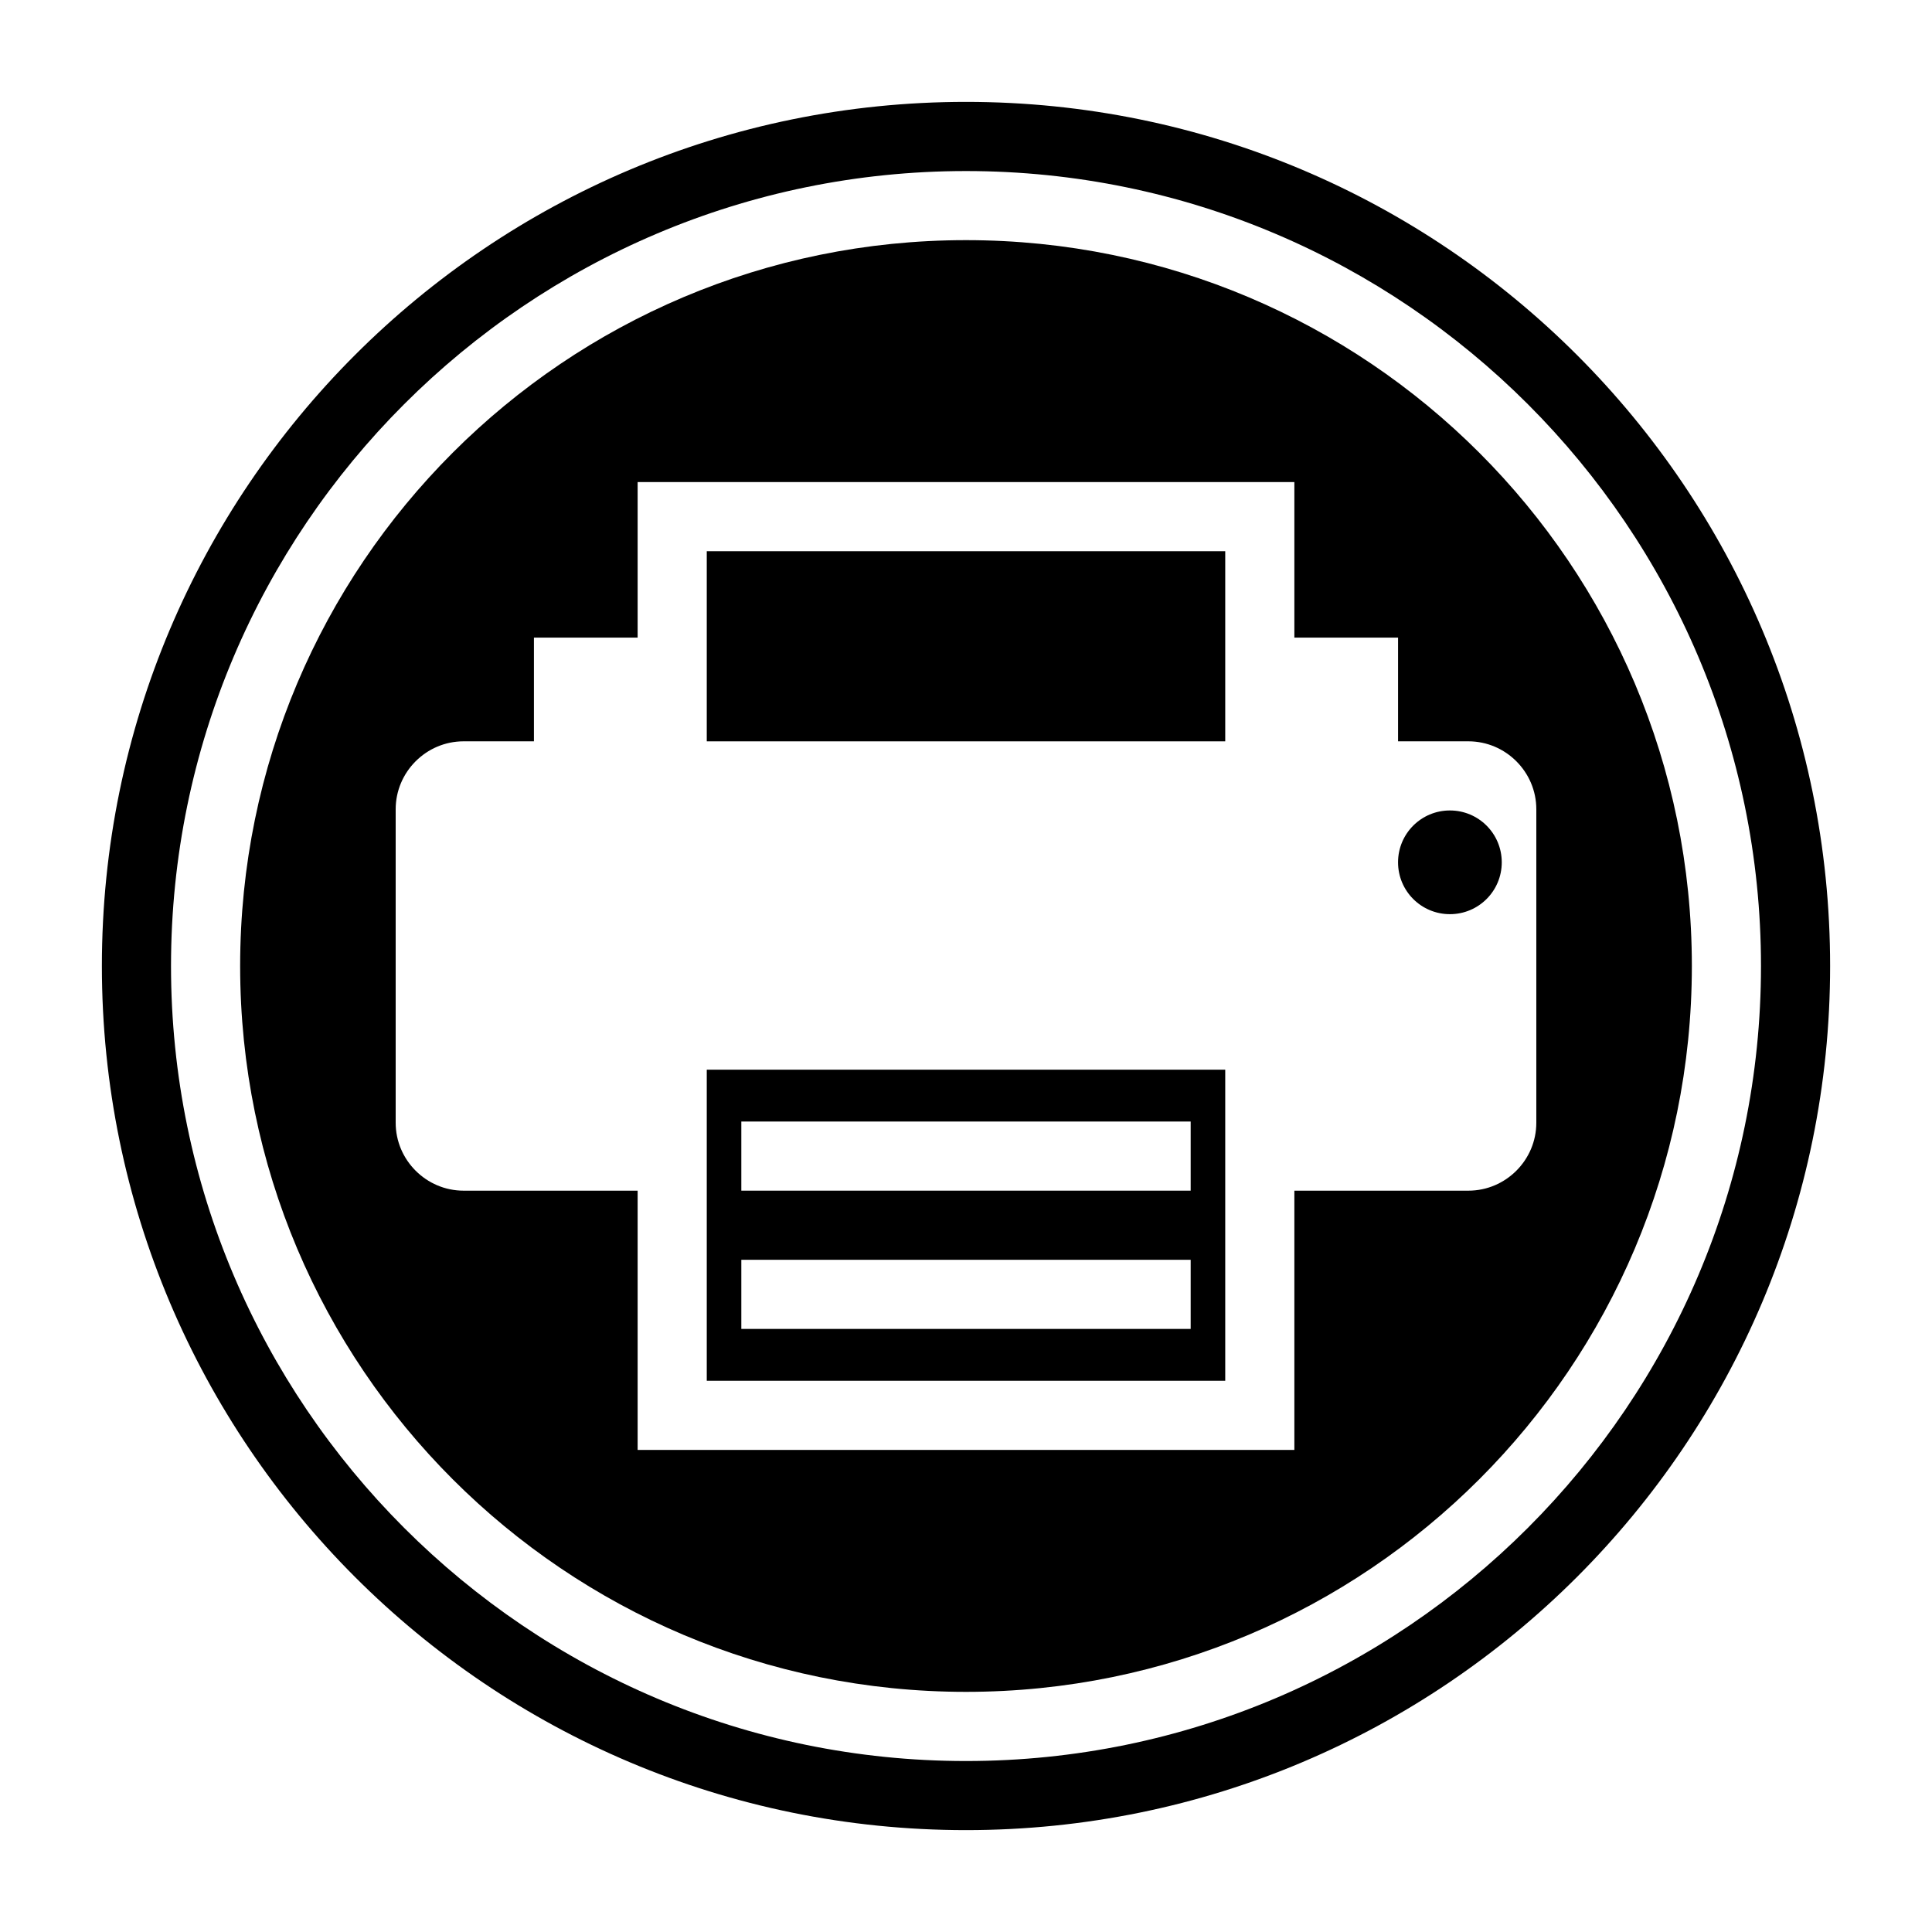 <?xml version="1.0" encoding="UTF-8"?>
<!-- Uploaded to: SVG Repo, www.svgrepo.com, Generator: SVG Repo Mixer Tools -->
<svg fill="#000000" width="800px" height="800px" version="1.1" viewBox="144 144 512 512" xmlns="http://www.w3.org/2000/svg">
 <g>
  <path d="m400 207.64c-106.26 0-192.36 86.105-192.36 192.36s86.105 192.36 192.36 192.36 192.36-86.105 192.36-192.36-86.105-192.36-192.36-192.36zm133.14 251.9h-46.121v68.703h-174.04v-68.703h-46.121c-9.895 0-18-8.105-18-18v-83.082c0-9.895 8.105-18 18-18h18.641v-27.48h27.48v-41.223h174.04v41.223h27.48v27.48h18.641c9.895 0 18 8.105 18 18v83.082c0 9.895-8.105 18-18 18z"/>
  <path d="m400 171c-126.46 0-229 102.55-229 229s102.55 229 229 229 229-102.55 229-229-102.55-229-229-229zm0 439.69c-116.15 0-210.68-94.535-210.68-210.68 0-116.15 94.531-210.68 210.68-210.68s210.68 94.531 210.68 210.68c0 116.15-94.535 210.68-210.68 210.68z"/>
  <path d="m331.3 290.08h137.4v50.383h-137.4z"/>
  <path d="m331.3 509.92h137.4v-82.441h-137.4zm9.16-68.703h119.08v18.32h-119.08zm0 36.641h119.08v18.32h-119.08z"/>
  <path d="m528.24 358.78c-7.602 0-13.742 6.137-13.742 13.742 0 7.602 6.137 13.742 13.742 13.742 7.602 0 13.742-6.137 13.742-13.742-0.004-7.606-6.141-13.742-13.742-13.742z"/>
 </g>
</svg>